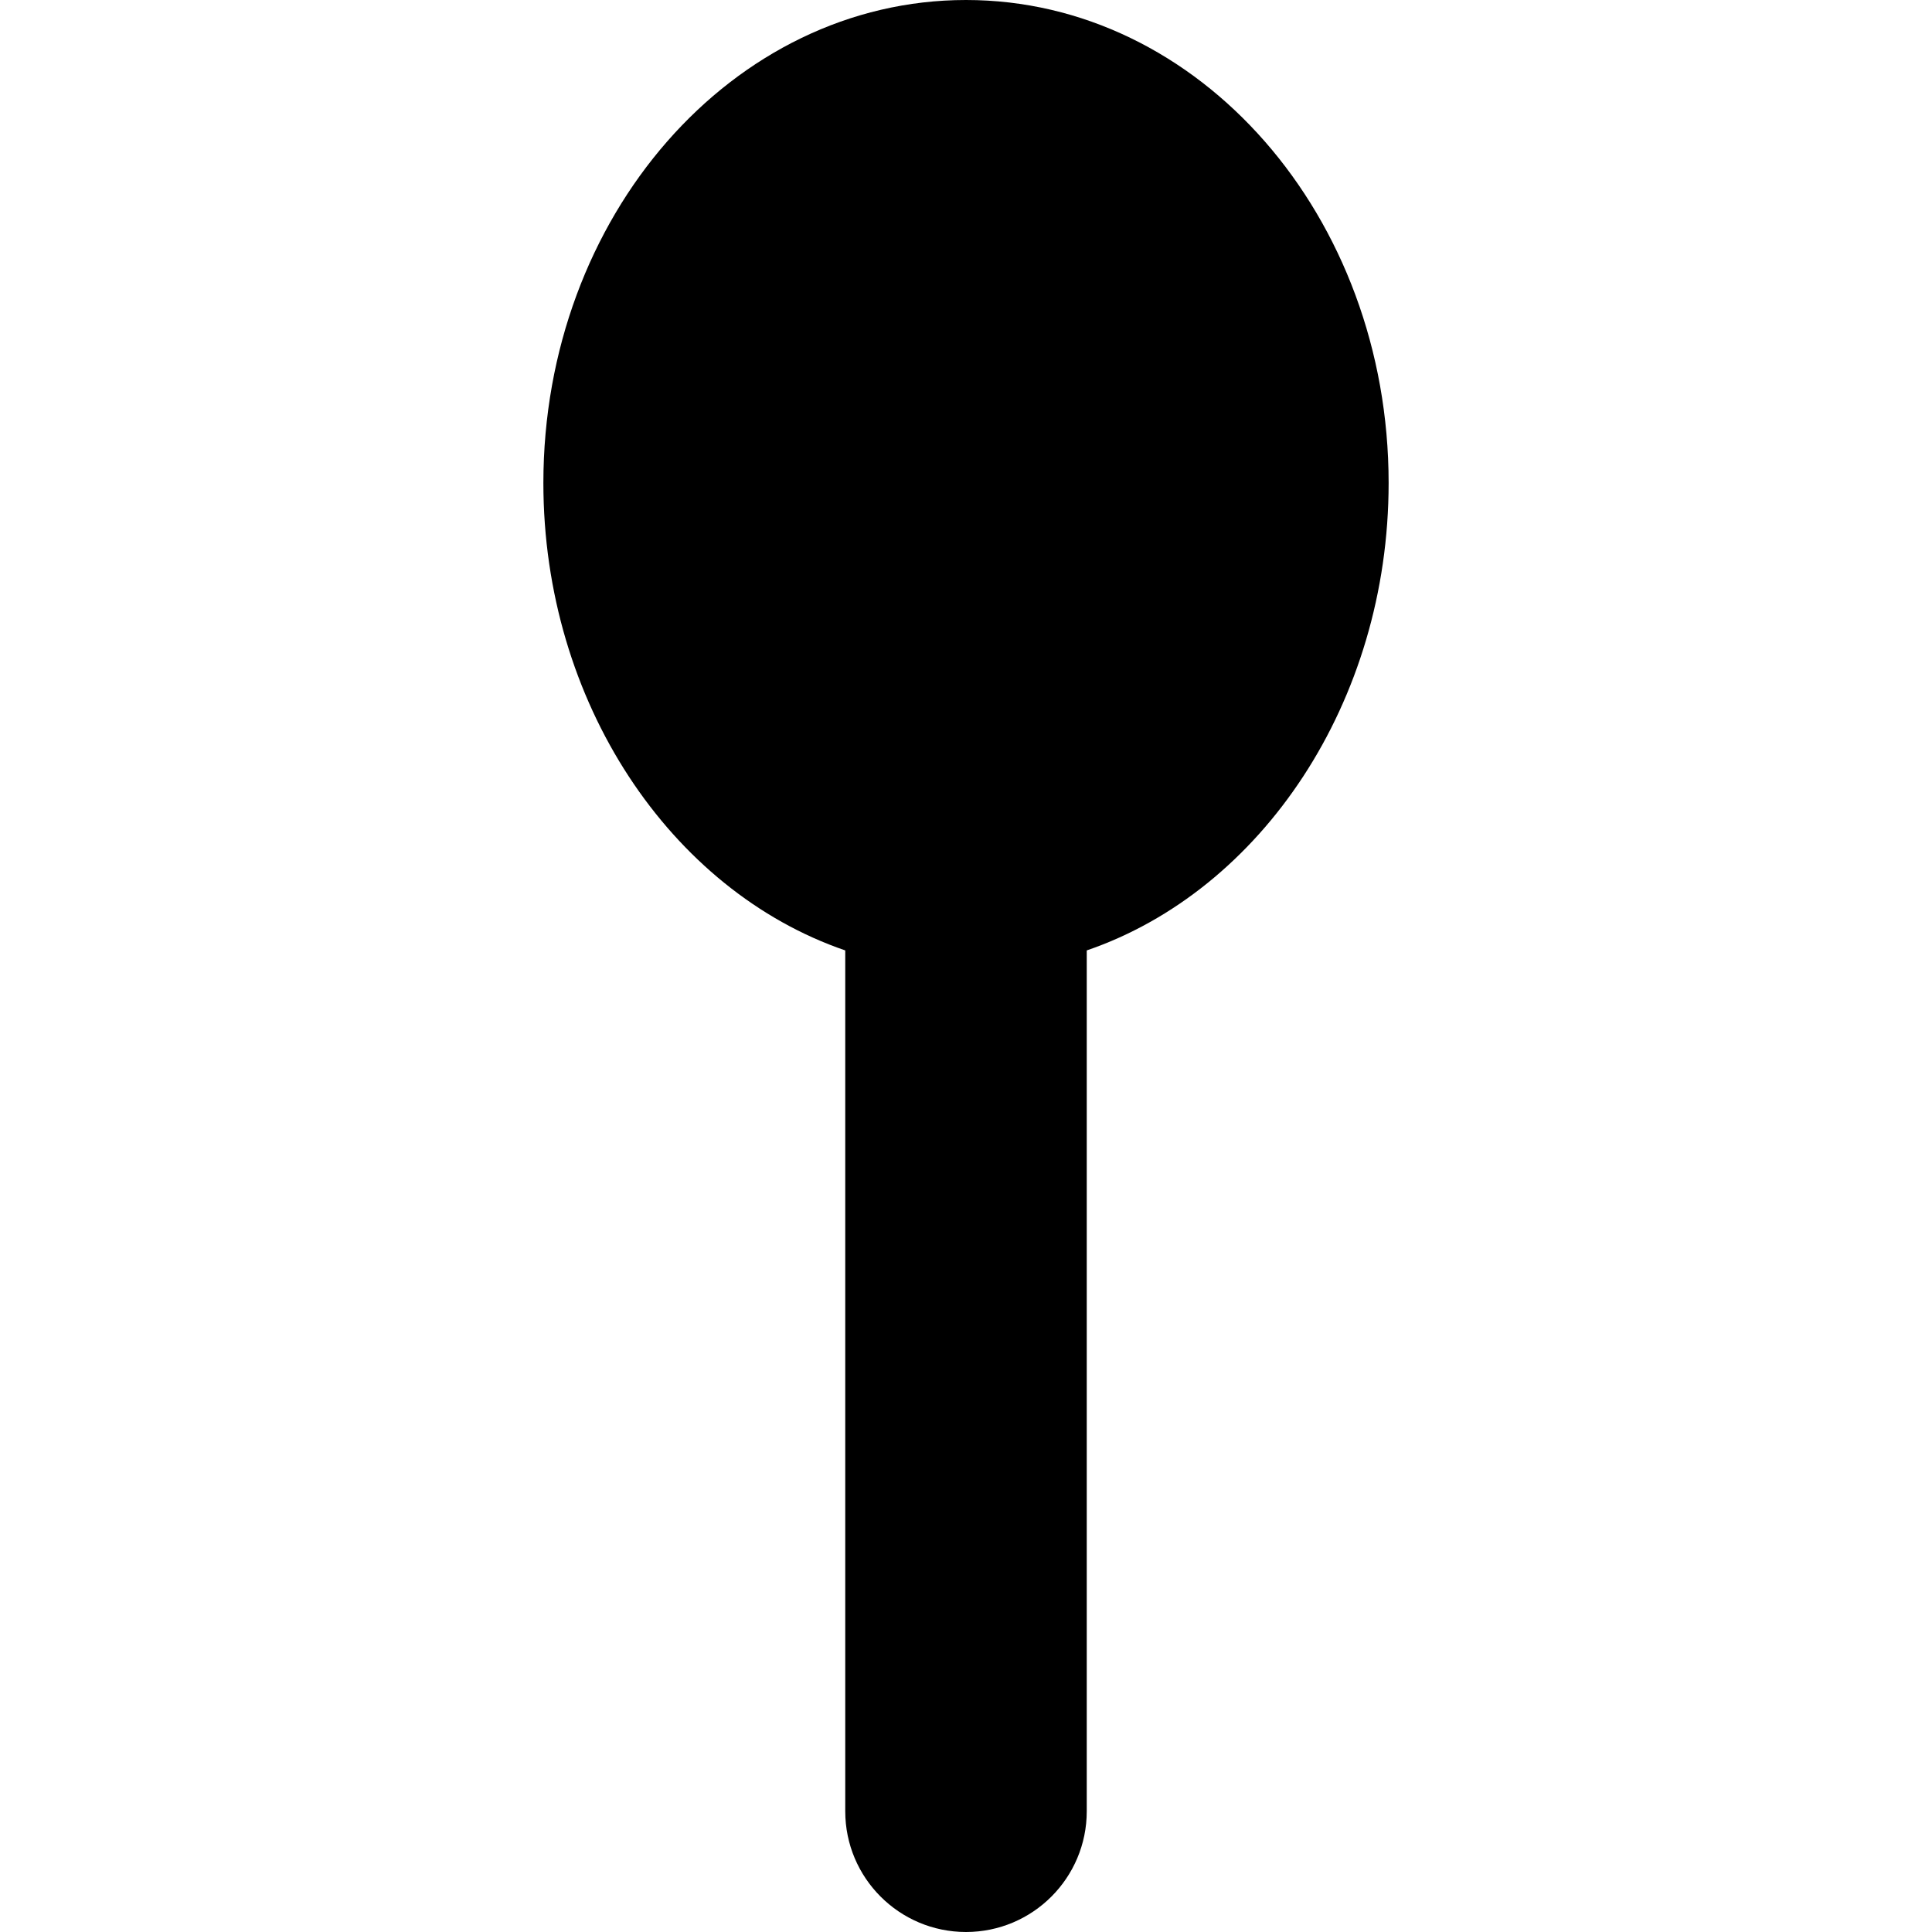 <?xml version="1.0" encoding="UTF-8" standalone="no"?>
<!-- Uploaded to: SVG Repo, www.svgrepo.com, Generator: SVG Repo Mixer Tools -->
<svg width="800px" height="800px" viewBox="-9 0 32 32" version="1.1" xmlns="http://www.w3.org/2000/svg" xmlns:xlink="http://www.w3.org/1999/xlink" xmlns:sketch="http://www.bohemiancoding.com/sketch/ns">
    
    <title>spoon</title>
    <desc>Created with Sketch Beta.</desc>
    <defs>

</defs>
    <g id="Page-1" stroke="none" stroke-width="1" fill="none" fill-rule="evenodd" sketch:type="MSPage">
        <g id="Icon-Set-Filled" sketch:type="MSLayerGroup" transform="translate(-214, -465)" fill="#000000">
            <path d="M221,465 C217.134,465 214,468.582 214,473 C214,476.629 216.105,479.75 219,480.742 L219,495 C219,496.104 219.895,496.999 220.999,497 L221.001,497 C222.105,496.999 223,496.104 223,495 L223,480.742 C225.895,479.75 228,476.629 228,473 C228,468.582 224.866,465 221,465 L221,465 Z" id="spoon" sketch:type="MSShapeGroup">

</path>
        </g>
    </g>
</svg>